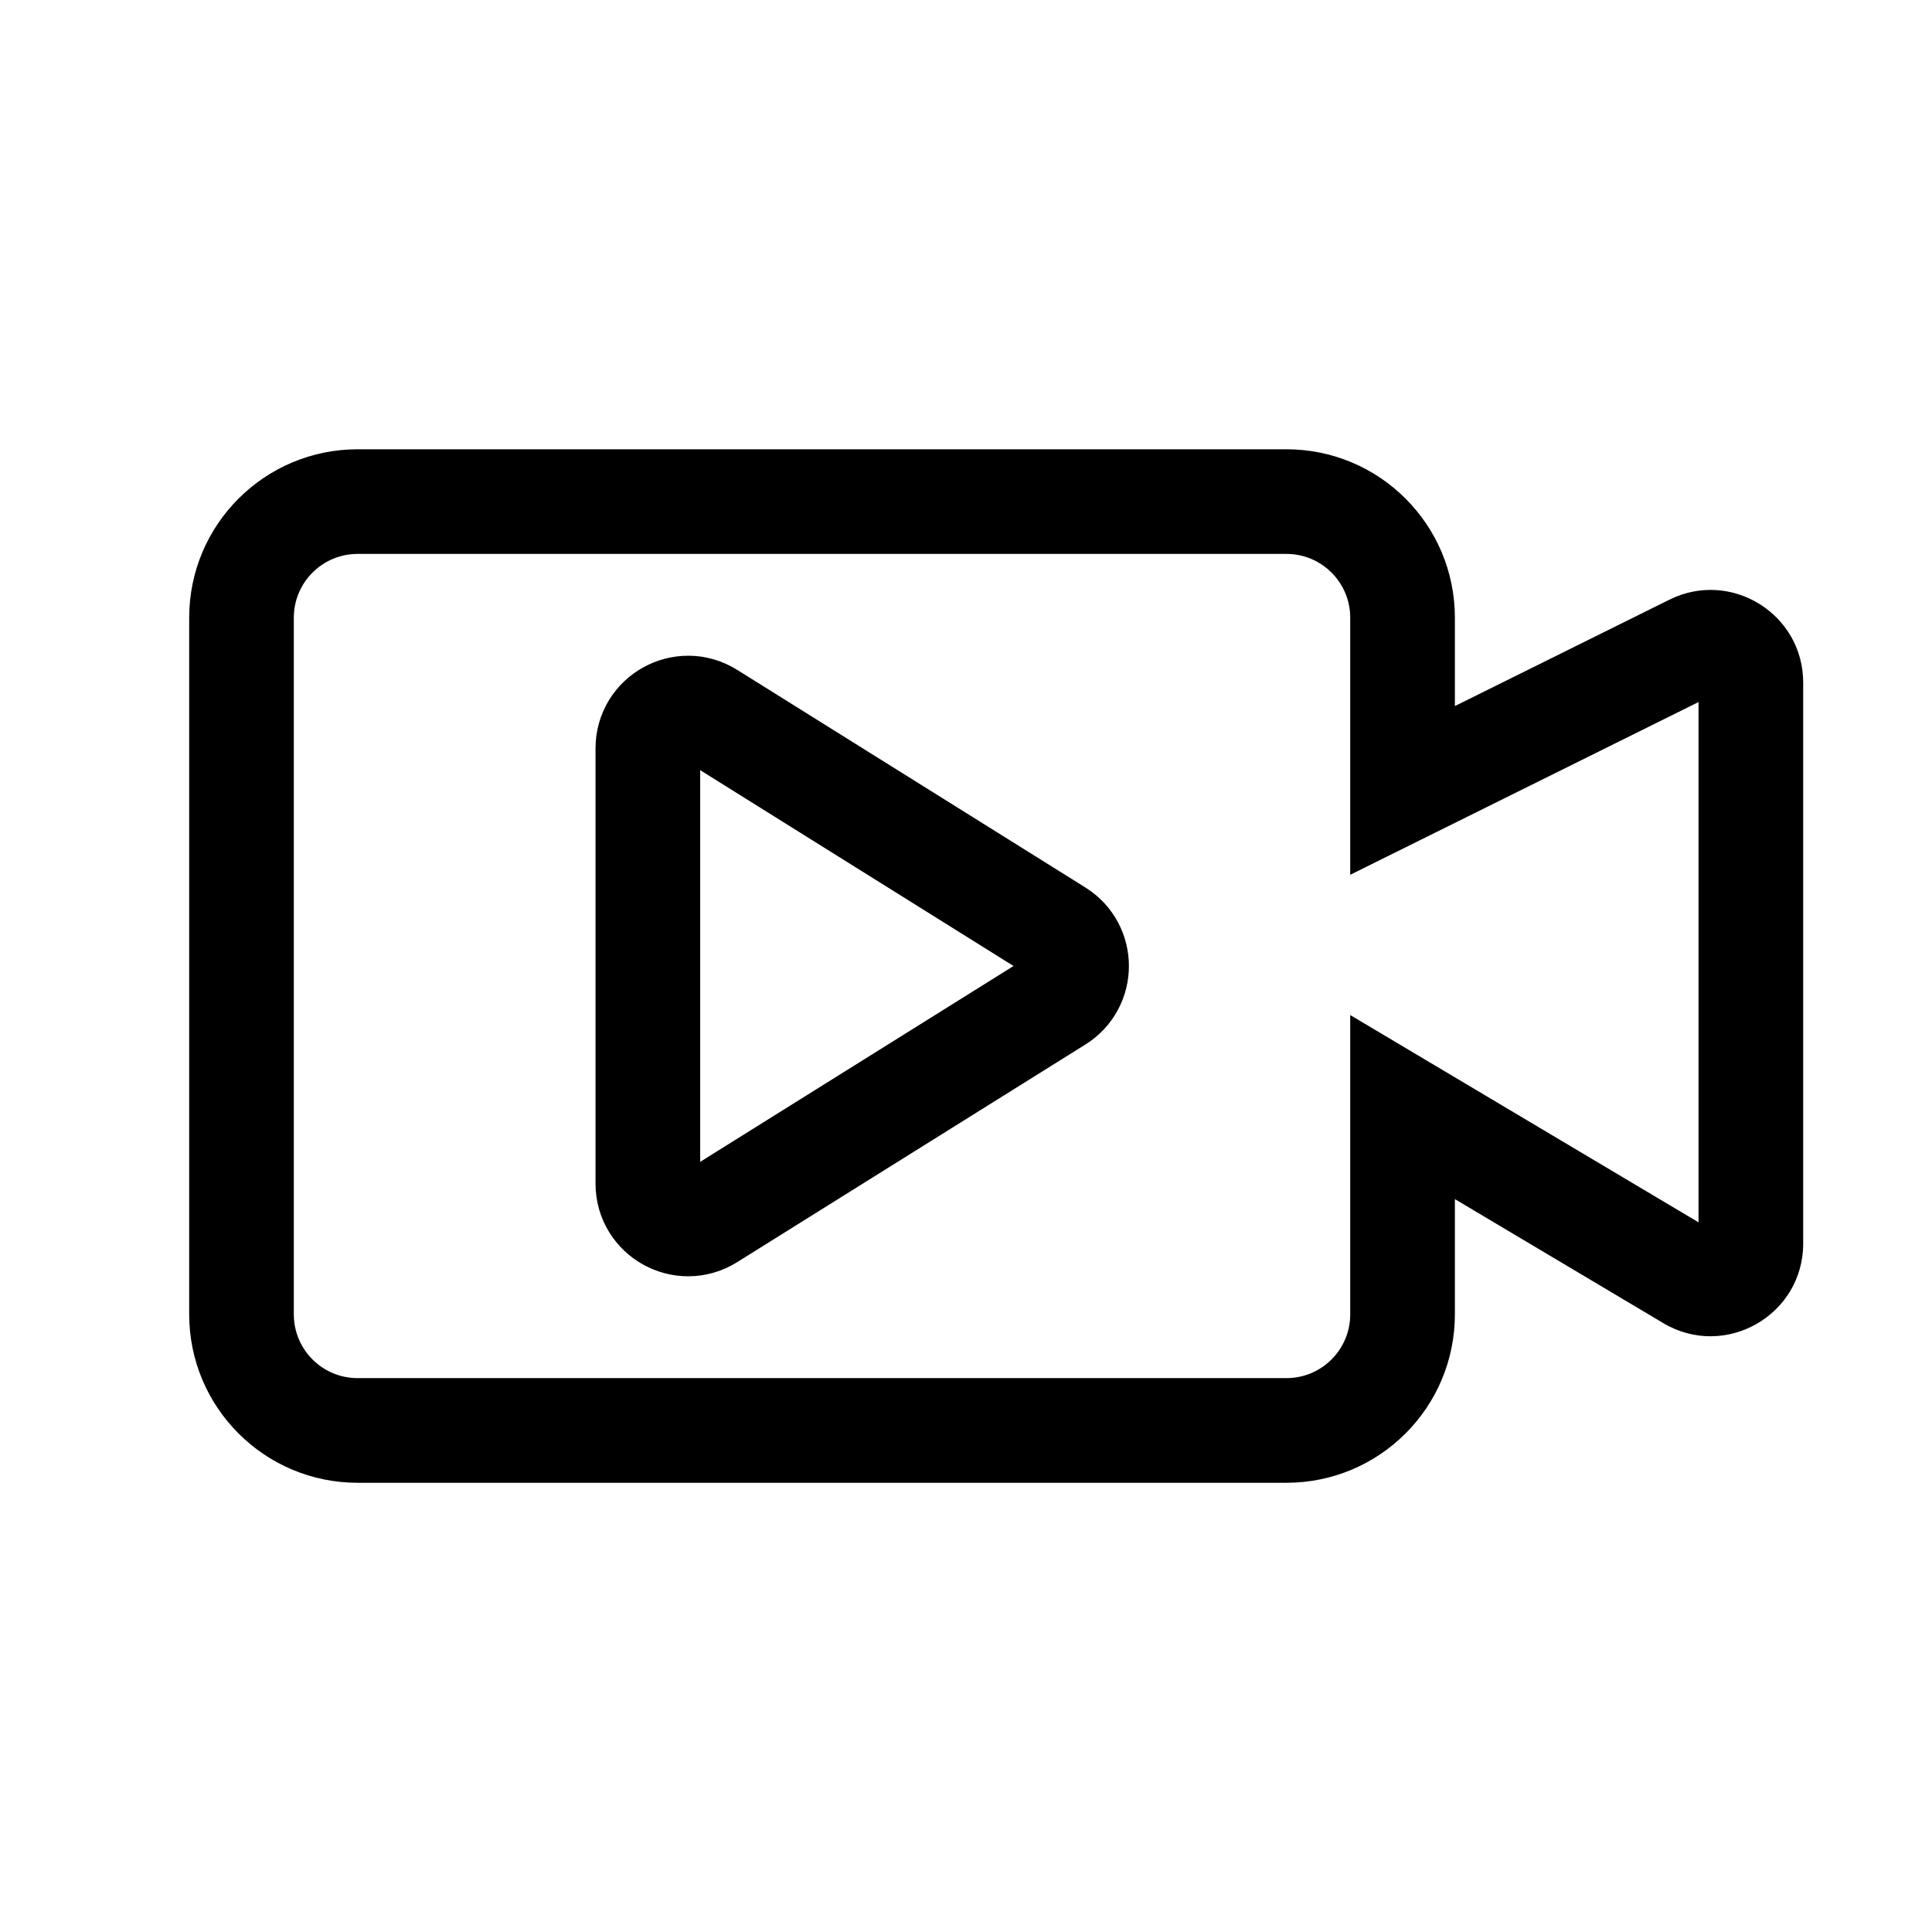 <svg width="64" height="64" viewBox="0 0 64 64" fill="none" xmlns="http://www.w3.org/2000/svg">
<path d="M46.462 36.674L47.348 35.184L44.728 33.625V36.674H46.462ZM55.984 42.34L56.871 40.851L56.871 40.851L55.984 42.34ZM56.074 21.417L55.304 19.864L55.304 19.864L56.074 21.417ZM46.462 26.184H44.728V28.978L47.232 27.737L46.462 26.184ZM9.733 20.462C9.733 19.296 10.679 18.349 11.846 18.349V14.883C8.765 14.883 6.267 17.381 6.267 20.462H9.733ZM9.733 43.539V20.462H6.267V43.539H9.733ZM11.846 45.652C10.679 45.652 9.733 44.706 9.733 43.539H6.267C6.267 46.621 8.765 49.119 11.846 49.119V45.652ZM42.615 45.652H11.846V49.119H42.615V45.652ZM44.728 43.539C44.728 44.706 43.782 45.652 42.615 45.652V49.119C45.697 49.119 48.195 46.621 48.195 43.539H44.728ZM44.728 36.674V43.539H48.195V36.674H44.728ZM45.575 38.163L55.098 43.83L56.871 40.851L47.348 35.184L45.575 38.163ZM55.098 43.83C57.142 45.046 59.733 43.573 59.733 41.194H56.266C56.266 40.884 56.604 40.692 56.871 40.851L55.098 43.83ZM59.733 41.194V22.612H56.266V41.194H59.733ZM59.733 22.612C59.733 20.337 57.342 18.854 55.304 19.864L56.844 22.97C56.578 23.102 56.266 22.909 56.266 22.612H59.733ZM55.304 19.864L45.691 24.631L47.232 27.737L56.844 22.97L55.304 19.864ZM44.728 20.462V26.184H48.195V20.462H44.728ZM42.615 18.349C43.782 18.349 44.728 19.296 44.728 20.462H48.195C48.195 17.381 45.697 14.883 42.615 14.883V18.349ZM11.846 18.349H42.615V14.883H11.846V18.349Z" fill="black"/>
<path d="M23.501 40.34C22.613 40.896 21.461 40.257 21.461 39.21V24.79C21.461 23.743 22.613 23.105 23.501 23.66L35.036 30.869C35.872 31.392 35.872 32.609 35.036 33.131L23.501 40.34Z" stroke="black" stroke-width="3.467"/>
</svg>
